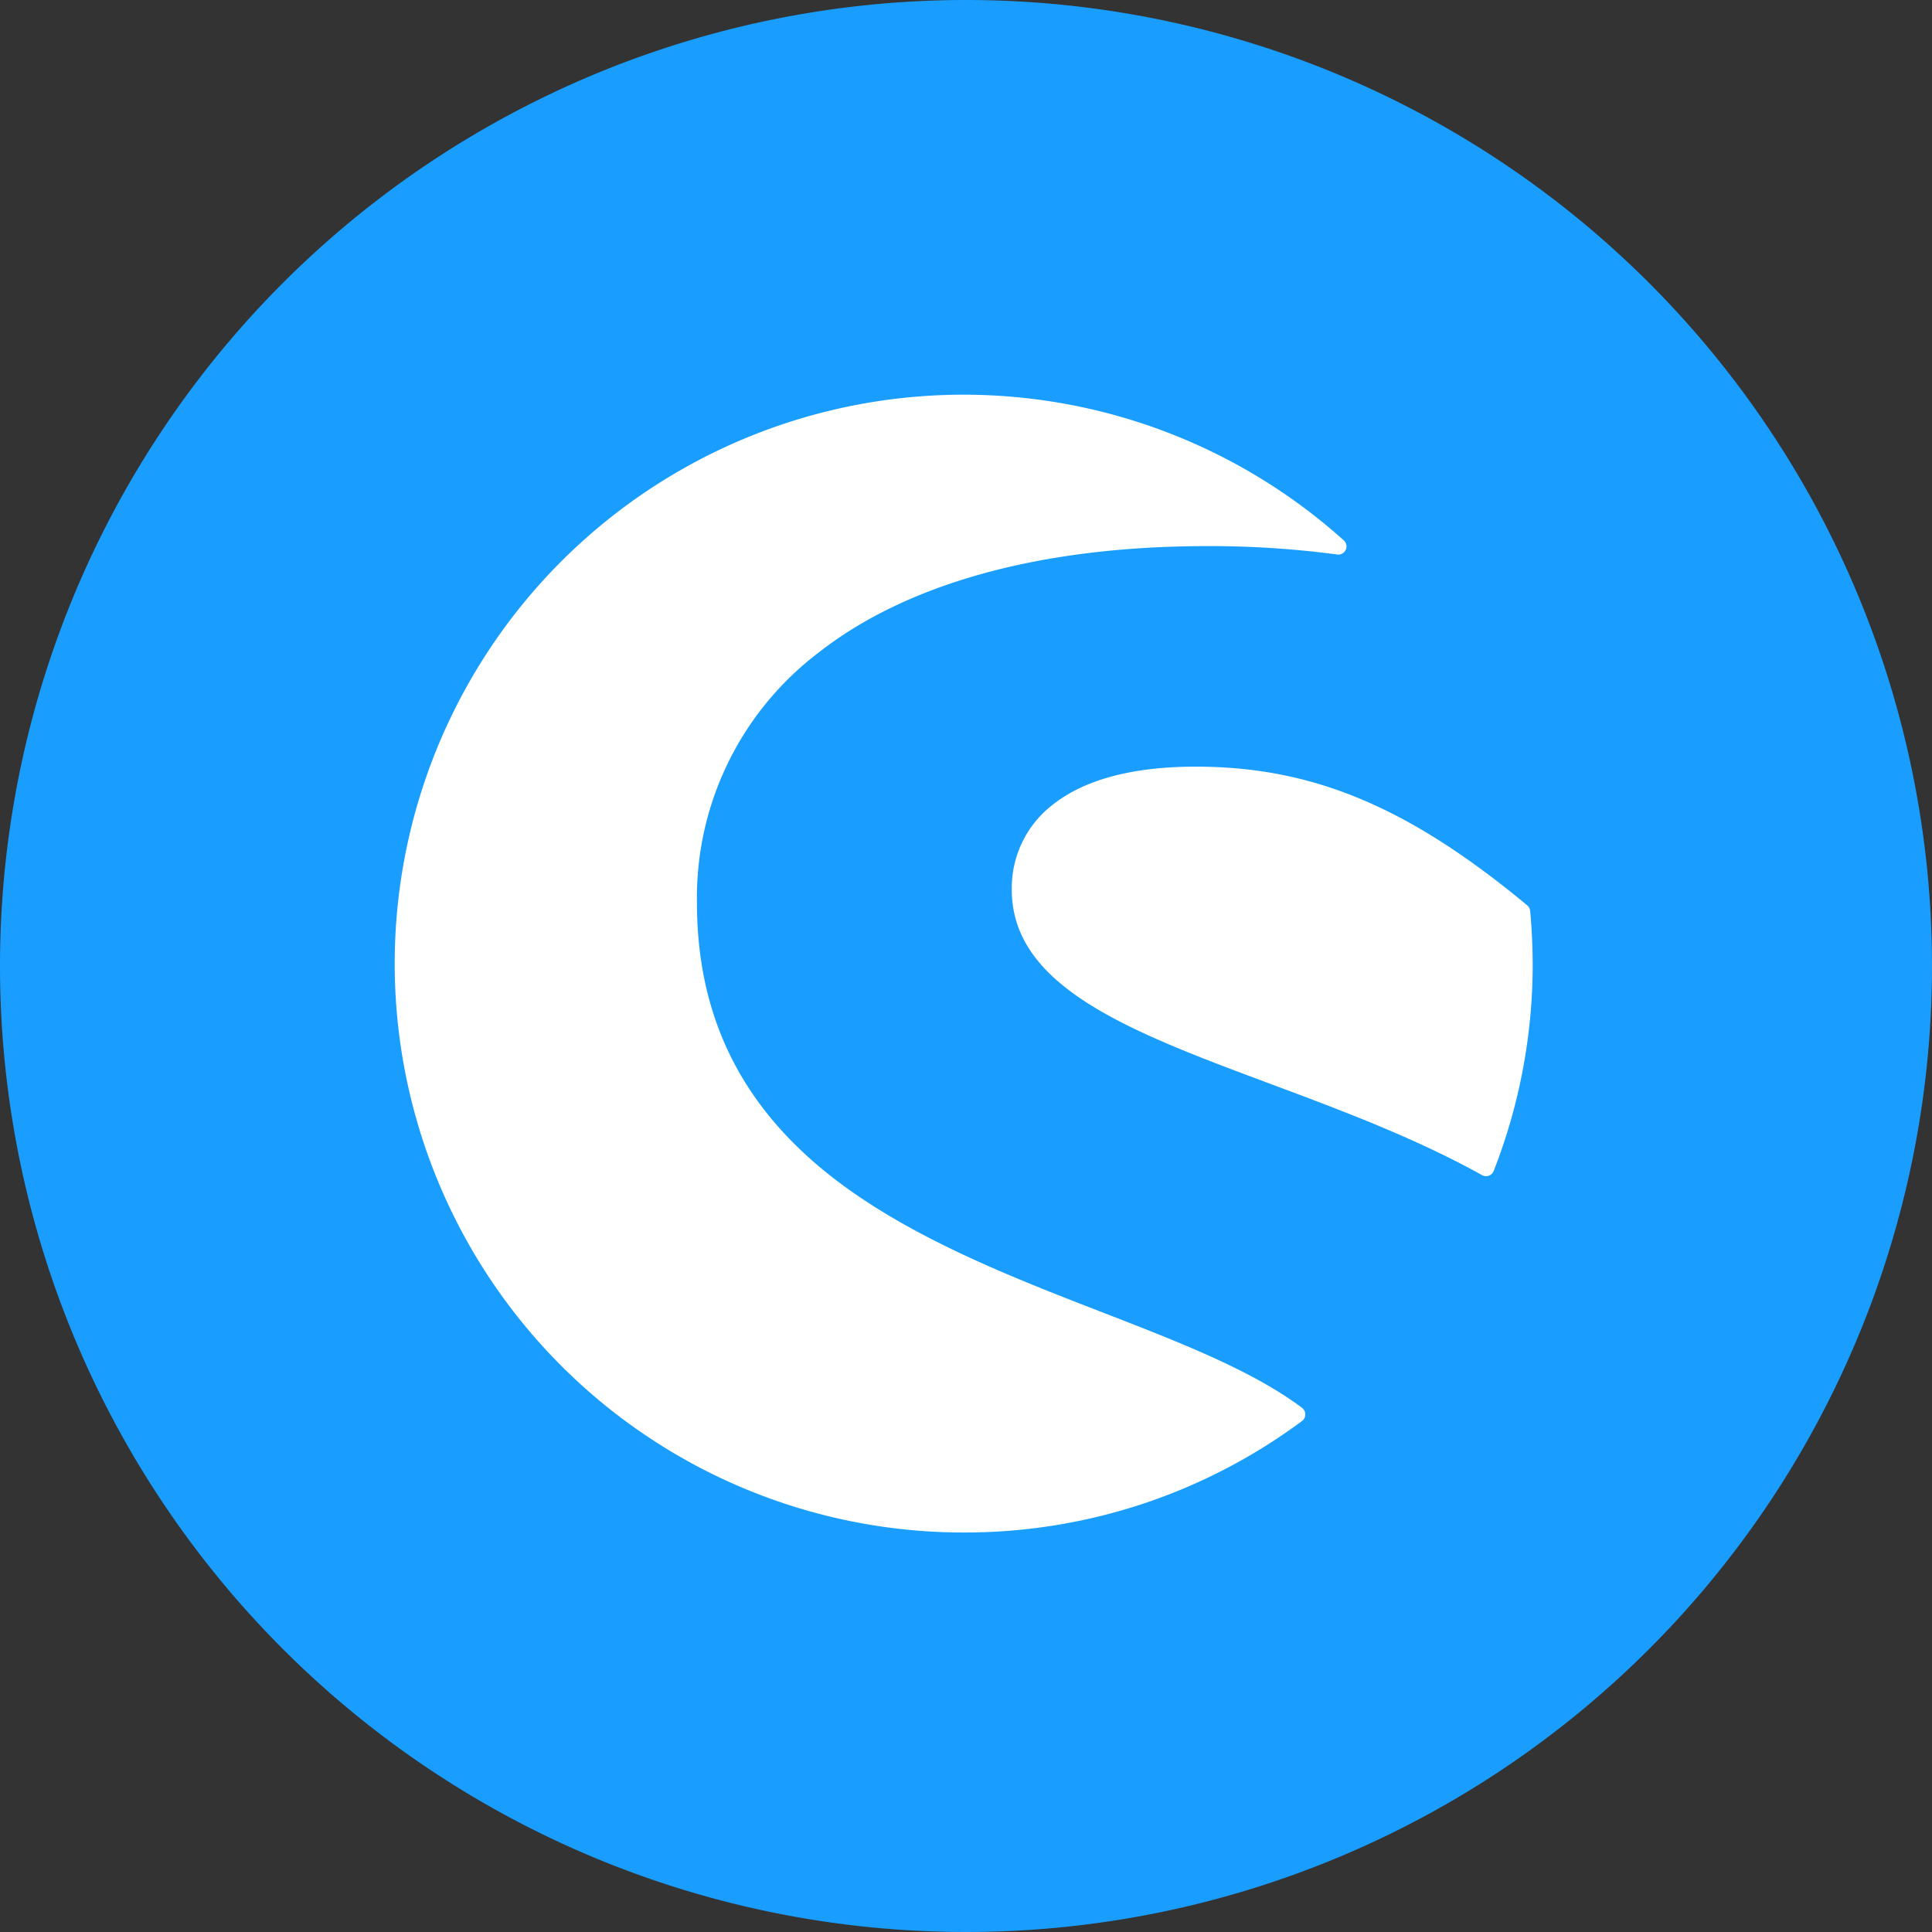 <svg xmlns="http://www.w3.org/2000/svg" width="184" height="184" viewBox="0 0 184 184">
  <rect x="0" y="0" width="184" height="184" fill="#333333" stroke="none"/>
  <g id="shopware" transform="translate(0.496 0.219)">
    <path id="background" d="M92,0A92,92,0,1,1,0,92,92,92,0,0,1,92,0Z" transform="translate(-0.496 -0.219)" fill="#199eff"/>
    <g id="Logo" transform="translate(-2.878 -2.881)">
      <g id="shopware-2" data-name="shopware" transform="translate(39.966 40.247)">
        <path id="XMLID_563_" d="M86.426,96.5c-4.707-3.545-11.649-6.243-18.995-9.089-8.744-3.387-18.66-7.237-26.1-13.155C32.9,67.54,28.792,59.071,28.792,48.368a29.287,29.287,0,0,1,11.531-23.76C48.781,17.951,61.6,14.426,77.386,14.426a91.277,91.277,0,0,1,12.387.8.777.777,0,0,0,.62-1.349,54.181,54.181,0,1,0-36.2,94.49A53.791,53.791,0,0,0,86.416,97.75a.774.774,0,0,0,.315-.62A.784.784,0,0,0,86.426,96.5Z" transform="translate(0 0)" fill="#fff"/>
        <path id="XMLID_562_" d="M49.372,13.746a.784.784,0,0,0-.276-.532C37.792,3.83,28.645,0,17.527,0,11.6,0,7.05,1.191,4.018,3.535A10.007,10.007,0,0,0,0,11.718c0,9.305,11.373,13.549,24.548,18.463,6.784,2.531,13.805,5.15,20.245,8.724a.734.734,0,0,0,.374.1.844.844,0,0,0,.266-.049A.779.779,0,0,0,45.9,38.5a54.071,54.071,0,0,0,3.712-19.753C49.6,17.153,49.53,15.469,49.372,13.746Z" transform="translate(58.776 35.429)" fill="#fff"/>
      </g>
    </g>
  </g>
</svg>
